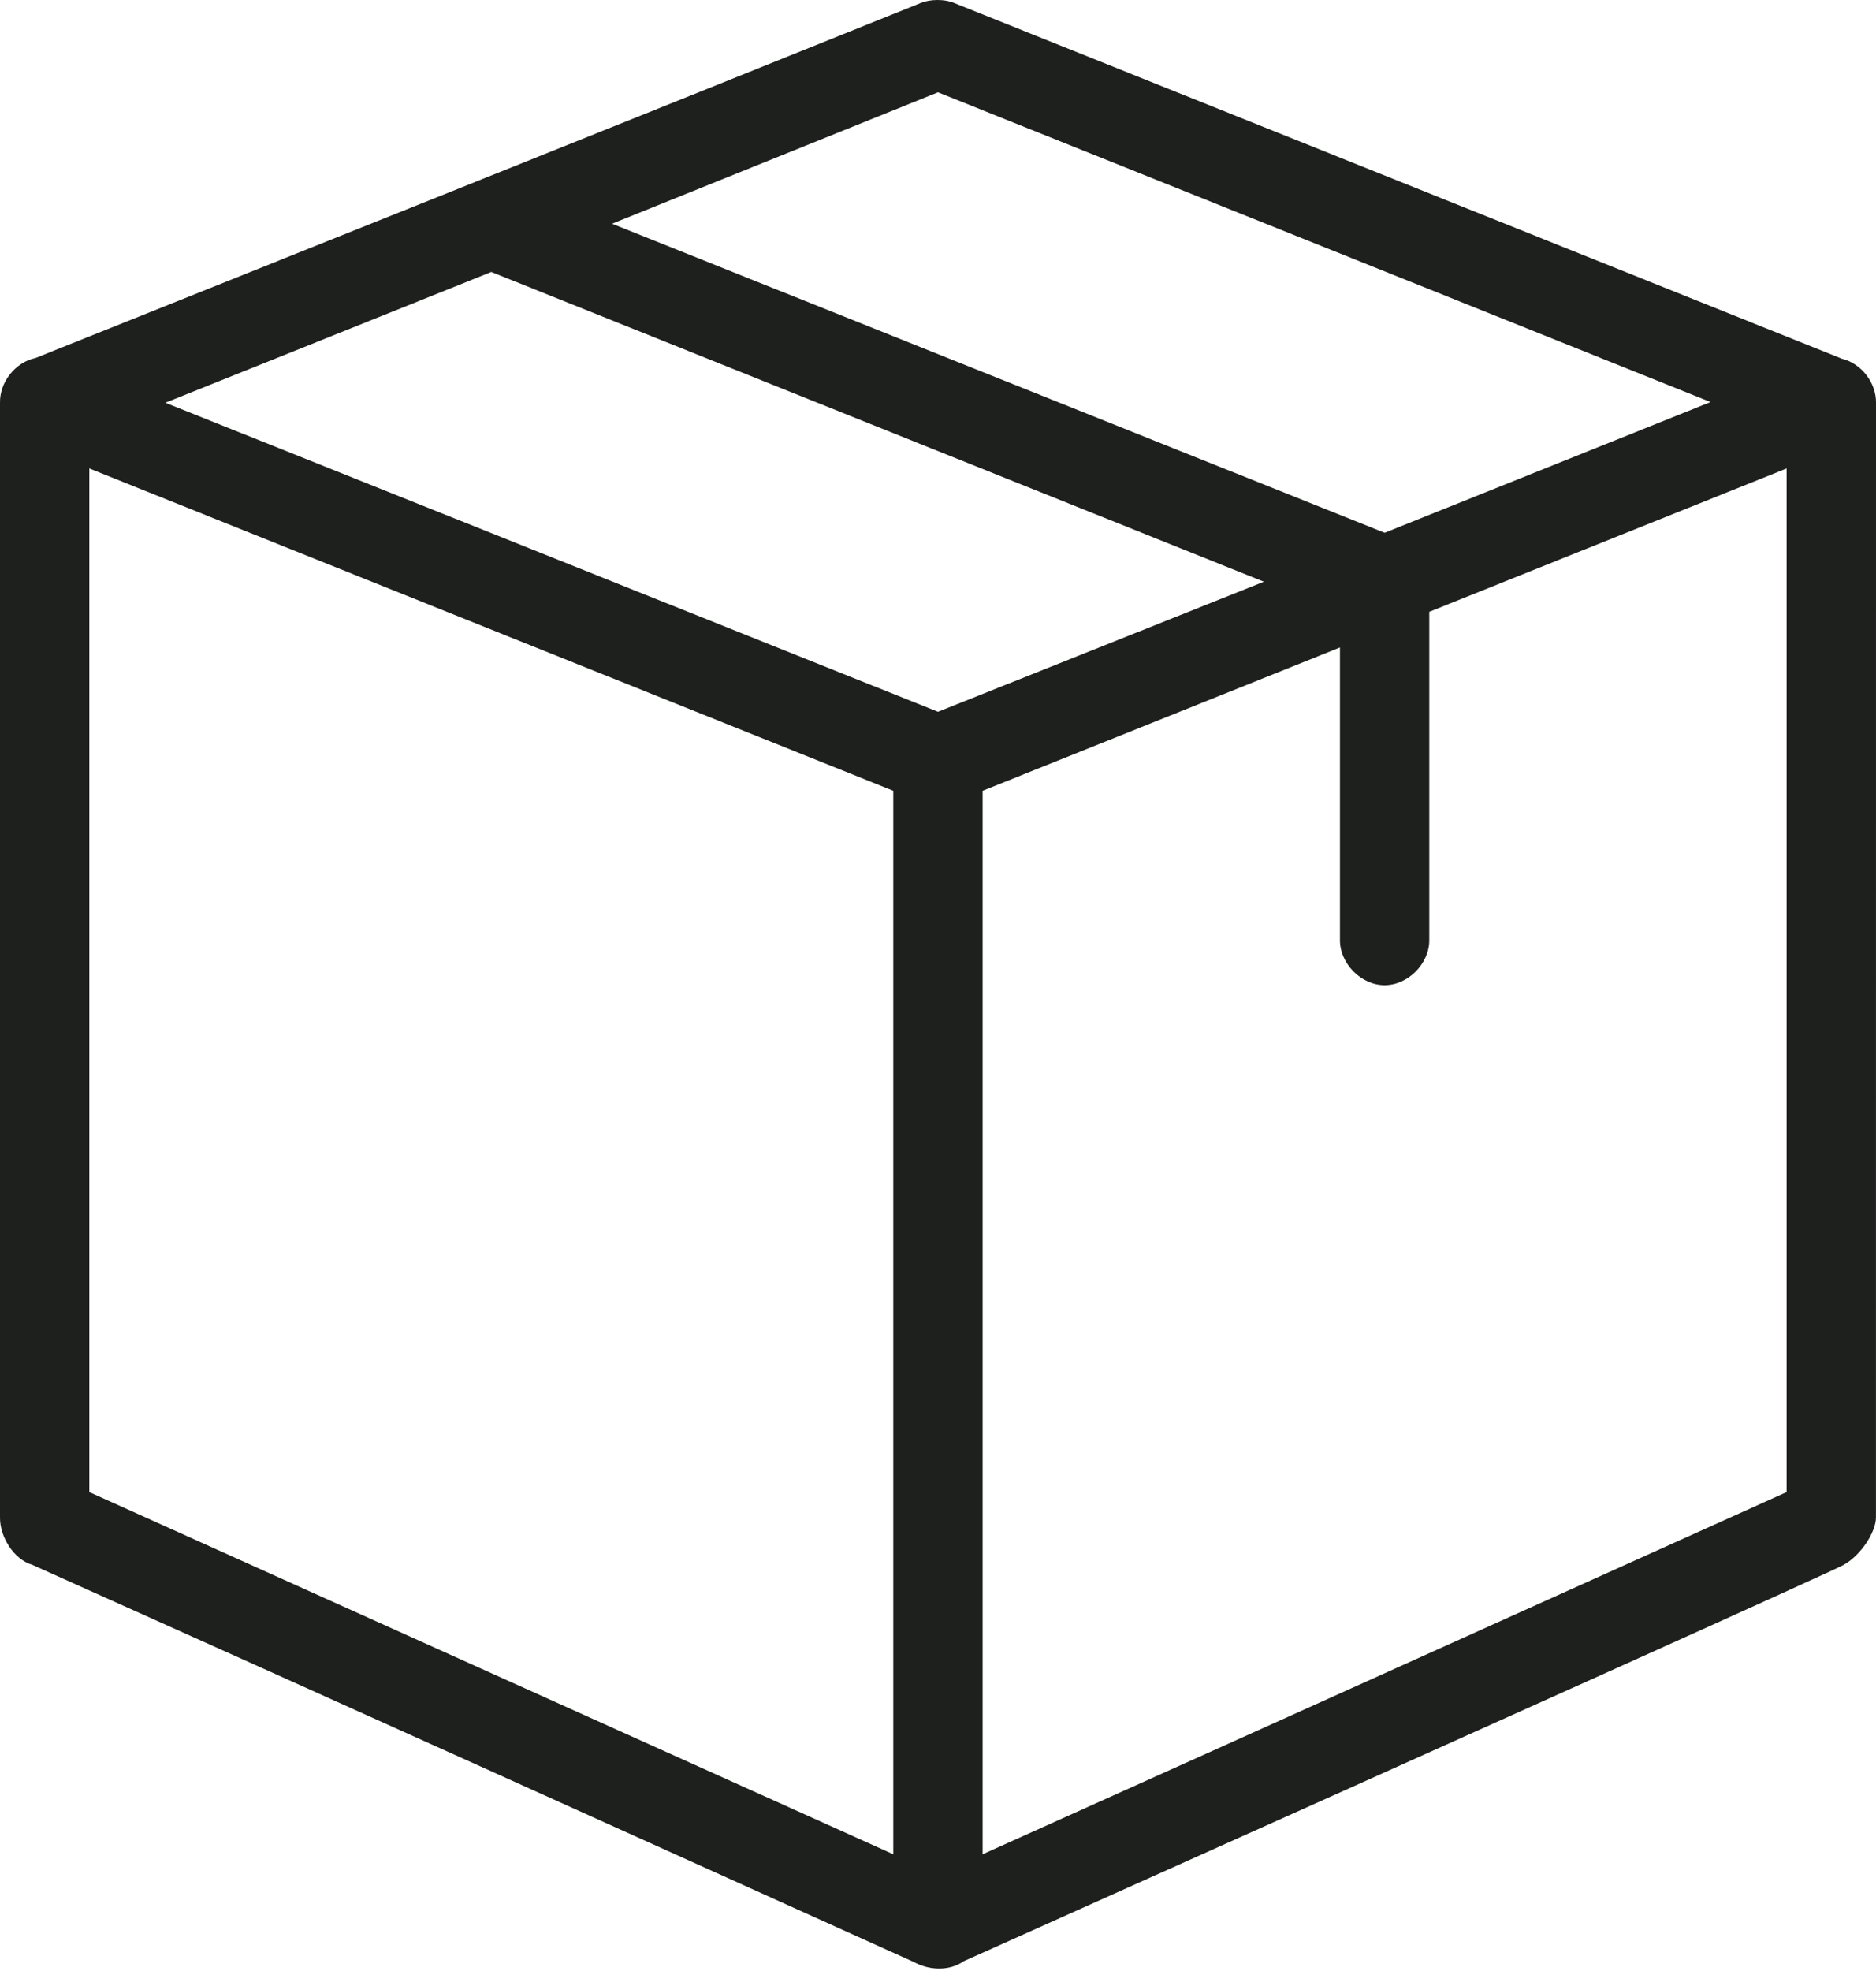 <?xml version="1.0" encoding="UTF-8"?> <svg xmlns="http://www.w3.org/2000/svg" width="80" height="84" viewBox="0 0 80 84" fill="none"> <path d="M39.285 0.119C26.174 5.398 12.773 10.75 1.519 15.256C0.656 15.435 -0.017 16.282 0 17.163V64.668C-0.009 65.491 0.581 66.455 1.37 66.687C14.469 72.554 27.755 78.561 38.957 83.611C39.612 83.975 40.478 84.018 41.1 83.582C65.634 72.591 78.144 66.959 78.629 66.687C79.358 66.278 79.998 65.293 79.998 64.669C79.998 60.913 79.999 45.078 80 17.163C80.01 16.307 79.372 15.486 78.541 15.286L40.744 0.149C40.489 0.036 40.223 0 39.971 0C39.716 0.002 39.478 0.042 39.285 0.119ZM39.998 3.934L72.945 17.134L59.046 22.706L26.1 9.535L39.999 3.934H39.998ZM20.951 11.592L53.897 24.792L39.999 30.335L7.052 17.164L20.951 11.591V11.592ZM3.809 19.965L38.093 33.702V79.025L3.809 63.59V19.965ZM76.188 63.59C56.257 72.571 44.829 77.716 41.903 79.025V33.702L57.141 27.594V40.049C57.127 41.056 58.039 41.986 59.046 41.986C60.052 41.986 60.965 41.056 60.95 40.049V26.074L76.188 19.965L76.188 63.59Z" fill="#1E201E"></path> </svg> 